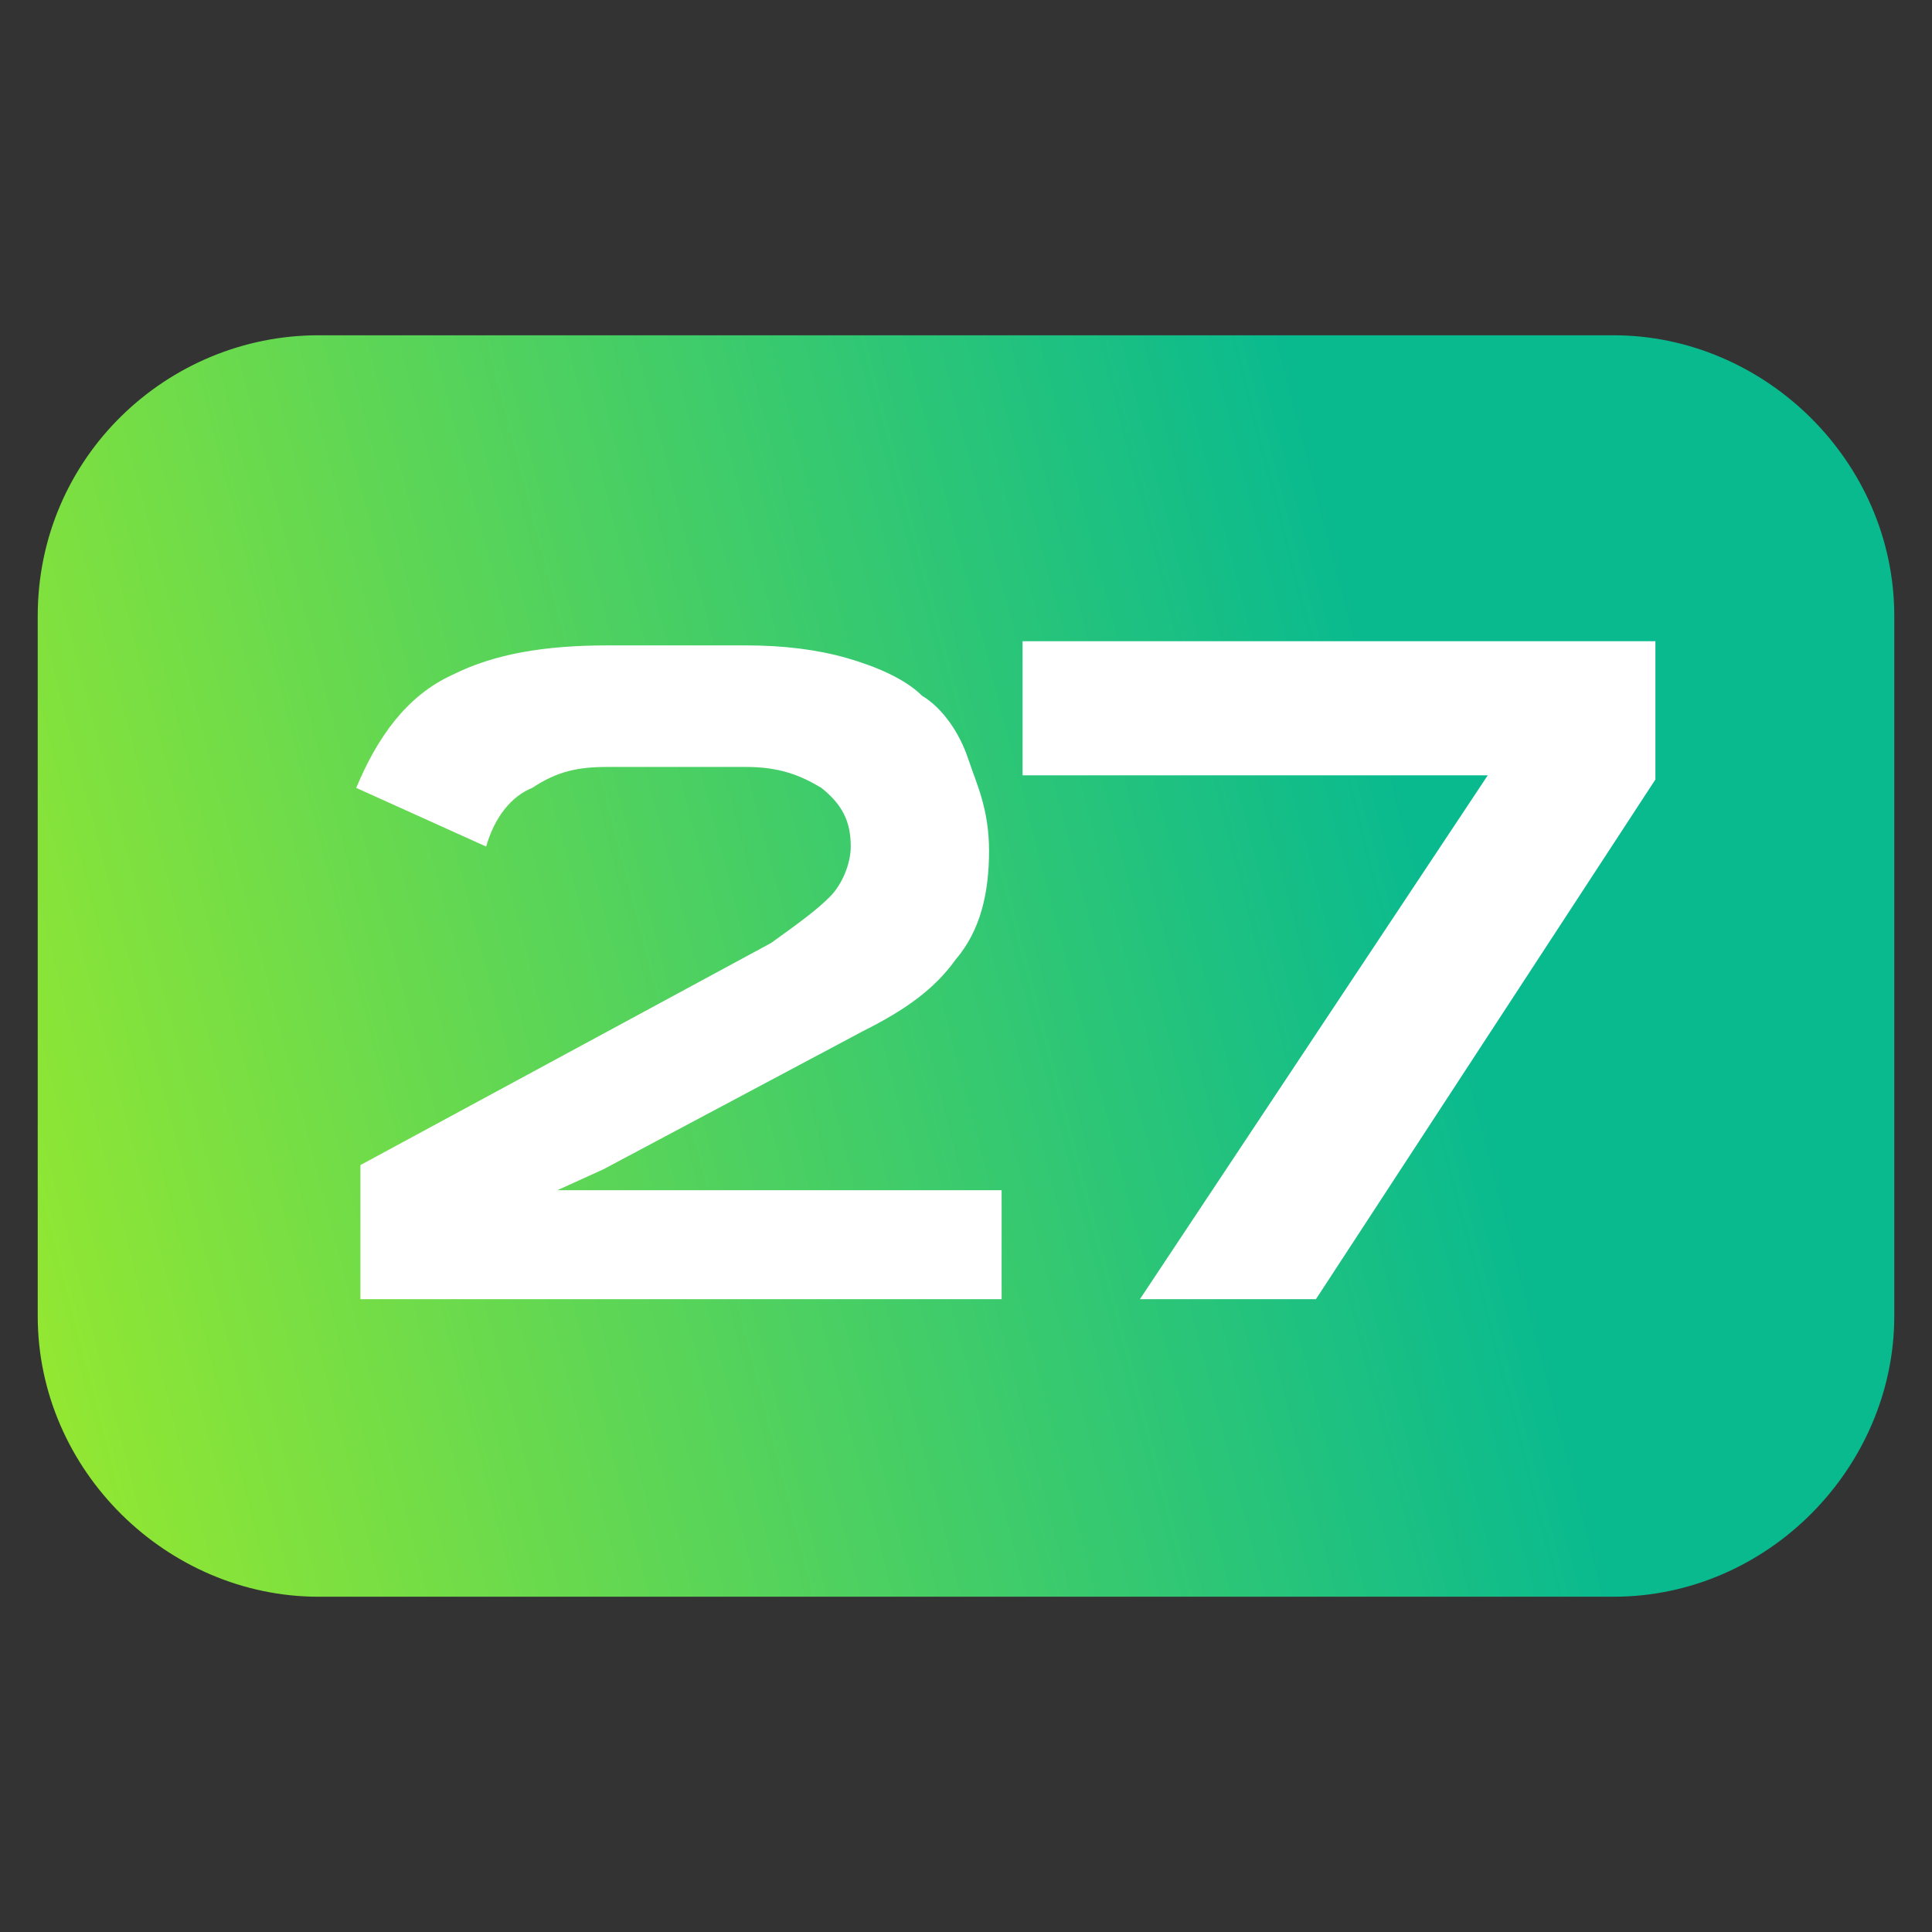 <?xml version="1.0" encoding="utf-8"?>
<!-- Generator: Adobe Illustrator 24.0.3, SVG Export Plug-In . SVG Version: 6.00 Build 0)  -->
<svg version="1.1" id="Layer_1" xmlns="http://www.w3.org/2000/svg" xmlns:xlink="http://www.w3.org/1999/xlink" x="0px" y="0px"
	 viewBox="0 0 46.1 46.1" style="enable-background:new 0 0 46.1 46.1;" xml:space="preserve">
<rect x="0" y="0" width="46.1" height="46.1" fill="#333333" stroke="none"/>
<style type="text/css">
	.st0{fill:url(#SVGID_1_);}
	.st1{fill:#FFFFFF;}
</style>
<g>
	
		<linearGradient id="SVGID_1_" gradientUnits="userSpaceOnUse" x1="-18.03" y1="582.363" x2="33.981" y2="568.833" gradientTransform="matrix(1 0 0 1 0 -548.646)">
		<stop  offset="0" style="stop-color:#DBFF00"/>
		<stop  offset="1" style="stop-color:#09BA8F"/>
	</linearGradient>
	<path class="st0" d="M7.6,8h30.9c3.6,0,6.7,3,6.7,6.7v16.7c0,3.6-3,6.7-6.7,6.7H7.6c-3.6,0-6.7-3-6.7-6.7V14.7C0.9,10.9,4,8,7.6,8z
		"/>
	<path class="st1" d="M14.5,15.4h3.3c0.9,0,1.7,0.1,2.4,0.3c0.7,0.2,1.4,0.5,1.8,0.9c0.5,0.3,0.9,0.9,1.1,1.5s0.5,1.2,0.5,2.2
		c0,1-0.2,1.9-0.8,2.6c-0.5,0.7-1.2,1.2-2.2,1.7l-6.2,3.3l-1.1,0.5h10.6V31H8.6v-3.2l9.8-5.3c0.7-0.5,1.1-0.8,1.4-1.1
		c0.3-0.3,0.5-0.8,0.5-1.2c0-0.6-0.2-1-0.7-1.4c-0.5-0.3-1-0.5-1.8-0.5h-3.3c-0.7,0-1.2,0.1-1.8,0.5c-0.5,0.2-0.9,0.7-1.1,1.4
		l-3.1-1.4c0.5-1.2,1.2-2.2,2.3-2.7C11.8,15.6,13,15.4,14.5,15.4z M39.5,15.5v3.1L31.4,31h-4.2l8.3-12.5H24.4v-3.2h15.1V15.5z"/>
</g>
</svg>
